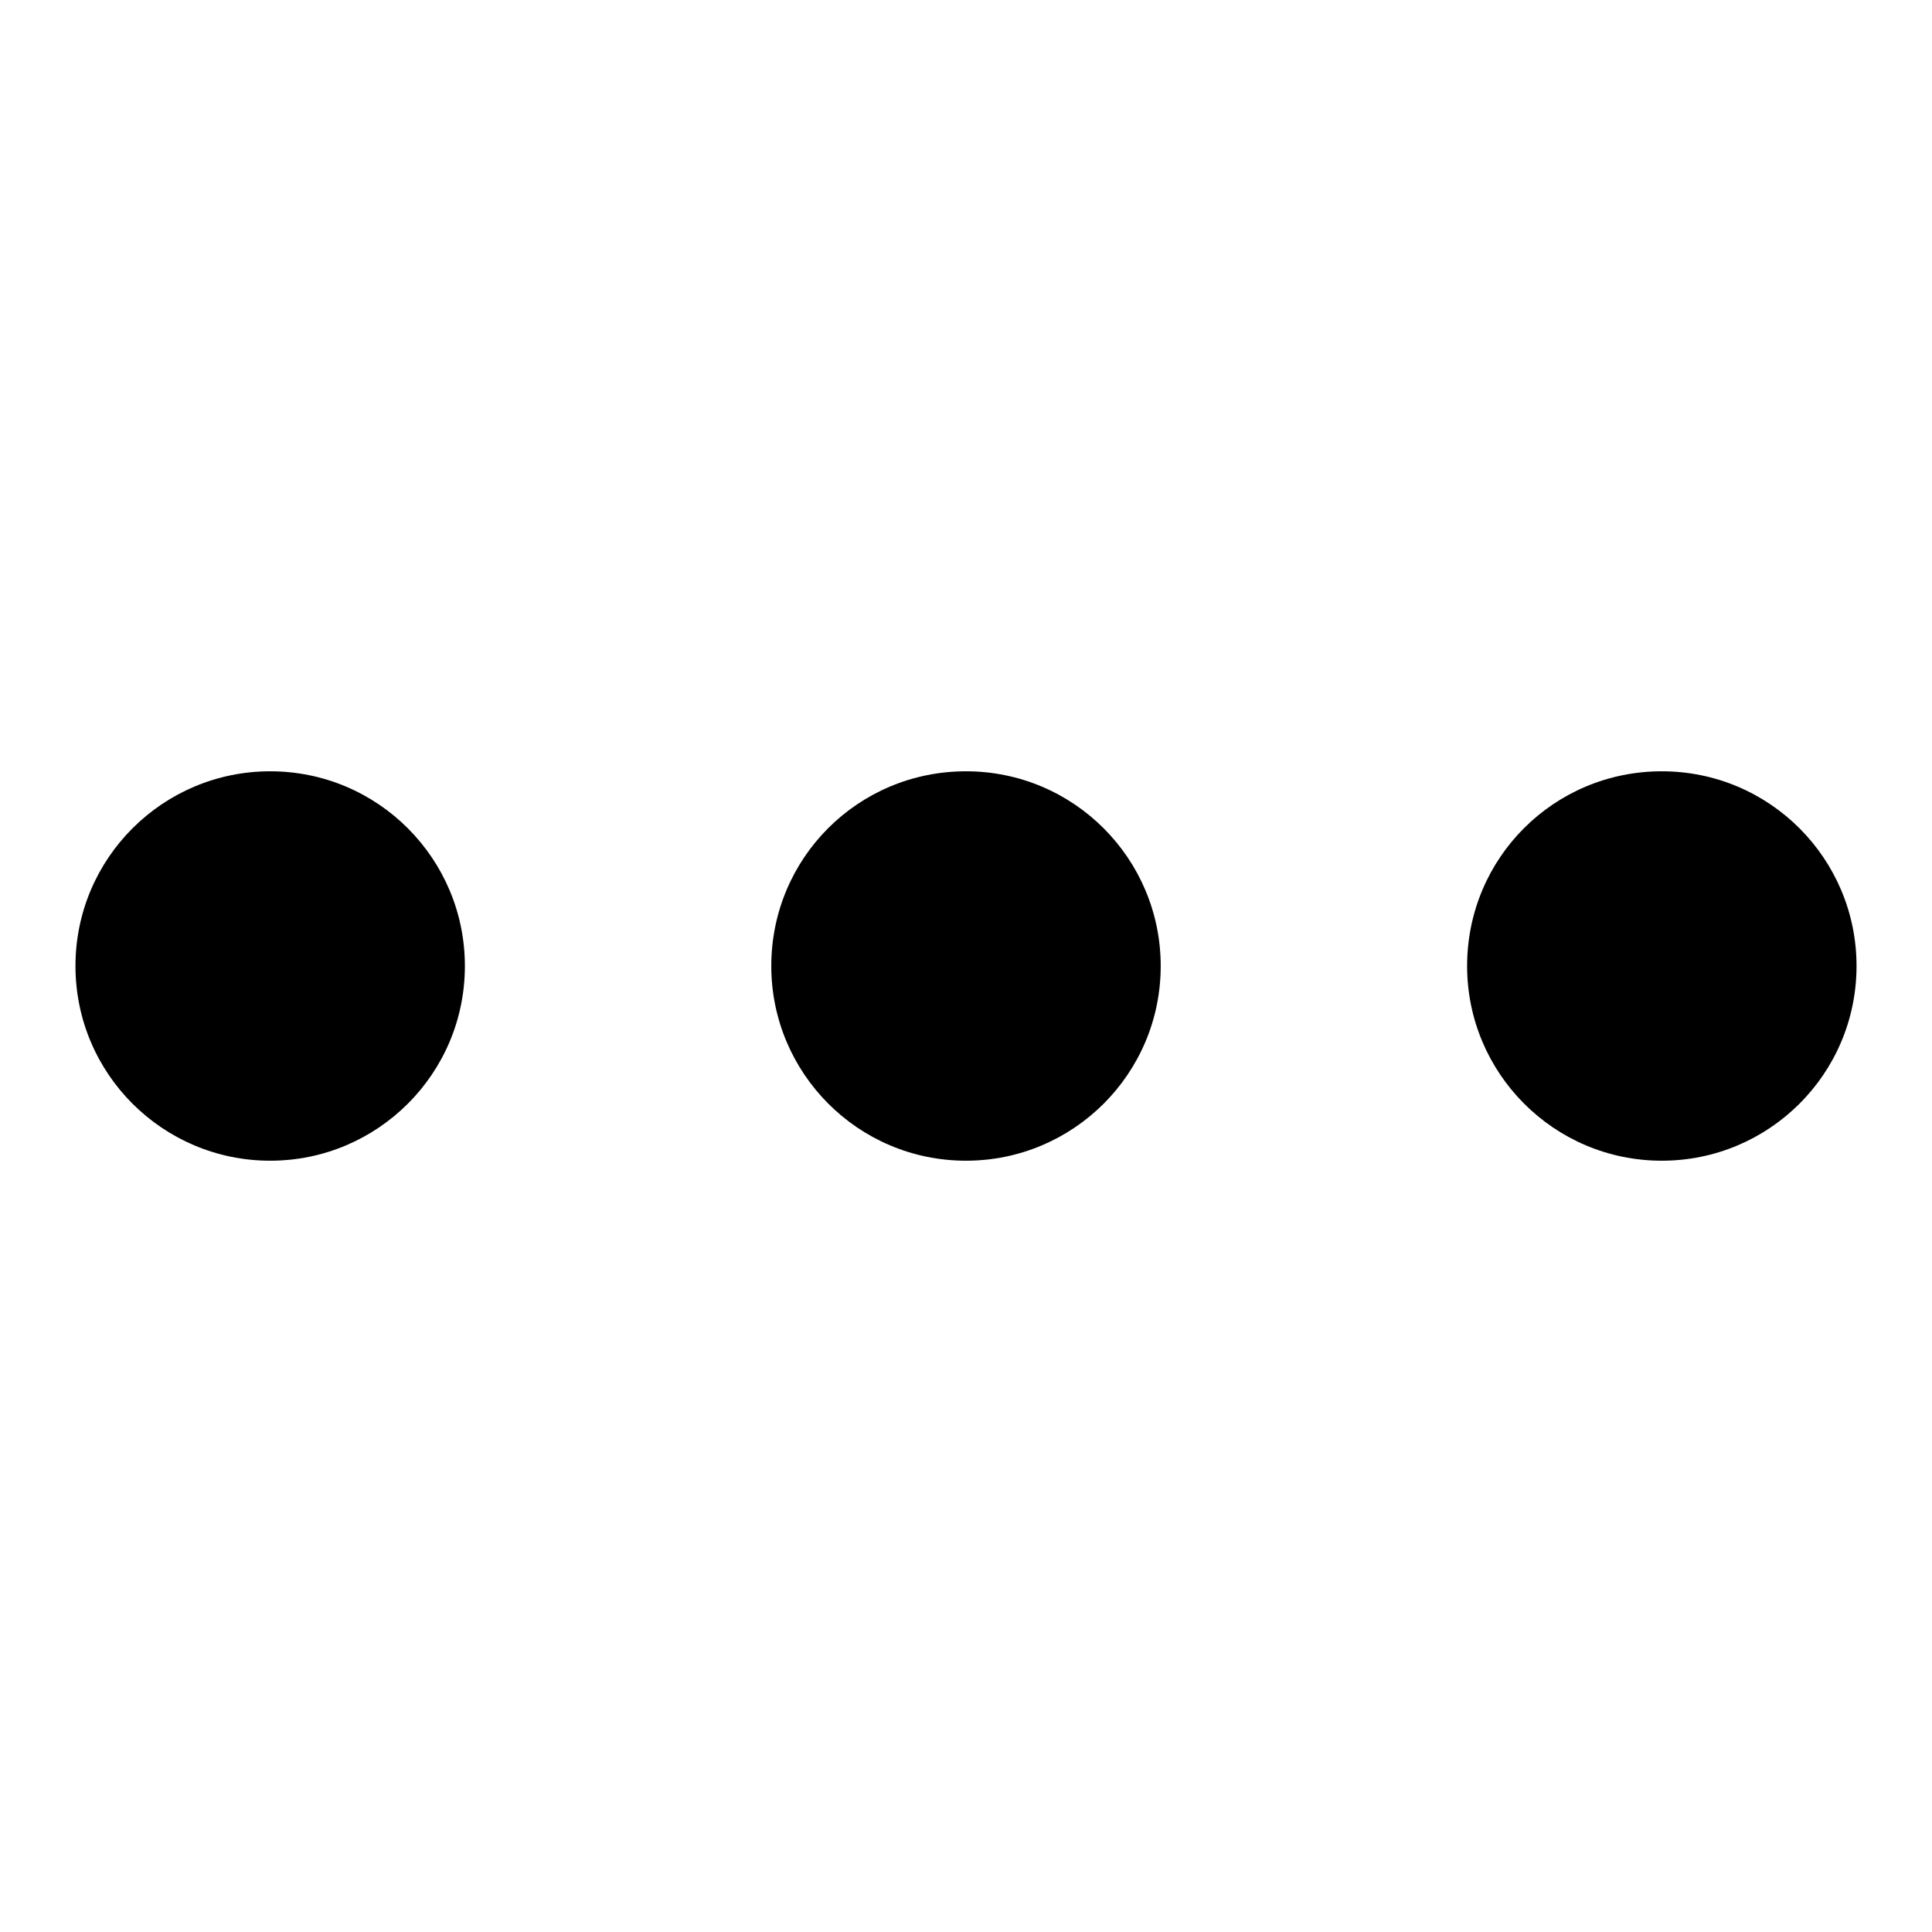 <?xml version="1.0" encoding="utf-8"?>
<!-- Svg Vector Icons : http://www.onlinewebfonts.com/icon -->
<!DOCTYPE svg PUBLIC "-//W3C//DTD SVG 1.1//EN" "http://www.w3.org/Graphics/SVG/1.1/DTD/svg11.dtd">
<svg version="1.1" xmlns="http://www.w3.org/2000/svg" xmlns:xlink="http://www.w3.org/1999/xlink" x="0px" y="0px" viewBox="0 0 256 256" enable-background="new 0 0 256 256" xml:space="preserve">
<g> <path fill="#000000" d="M35.8,102.2c14.3,0,25.8,11.6,25.8,25.8c0,14.3-11.6,25.8-25.8,25.8C21.6,153.8,10,142.3,10,128 C10,113.7,21.6,102.2,35.8,102.2z M128,102.2c14.3,0,25.8,11.6,25.8,25.8c0,14.3-11.6,25.8-25.8,25.8c-14.3,0-25.8-11.6-25.8-25.8 C102.2,113.7,113.7,102.2,128,102.2z M220.2,102.2c14.3,0,25.8,11.6,25.8,25.8c0,14.3-11.6,25.8-25.8,25.8 c-14.3,0-25.8-11.6-25.8-25.8C194.4,113.7,205.9,102.2,220.2,102.2z"/></g>
</svg>